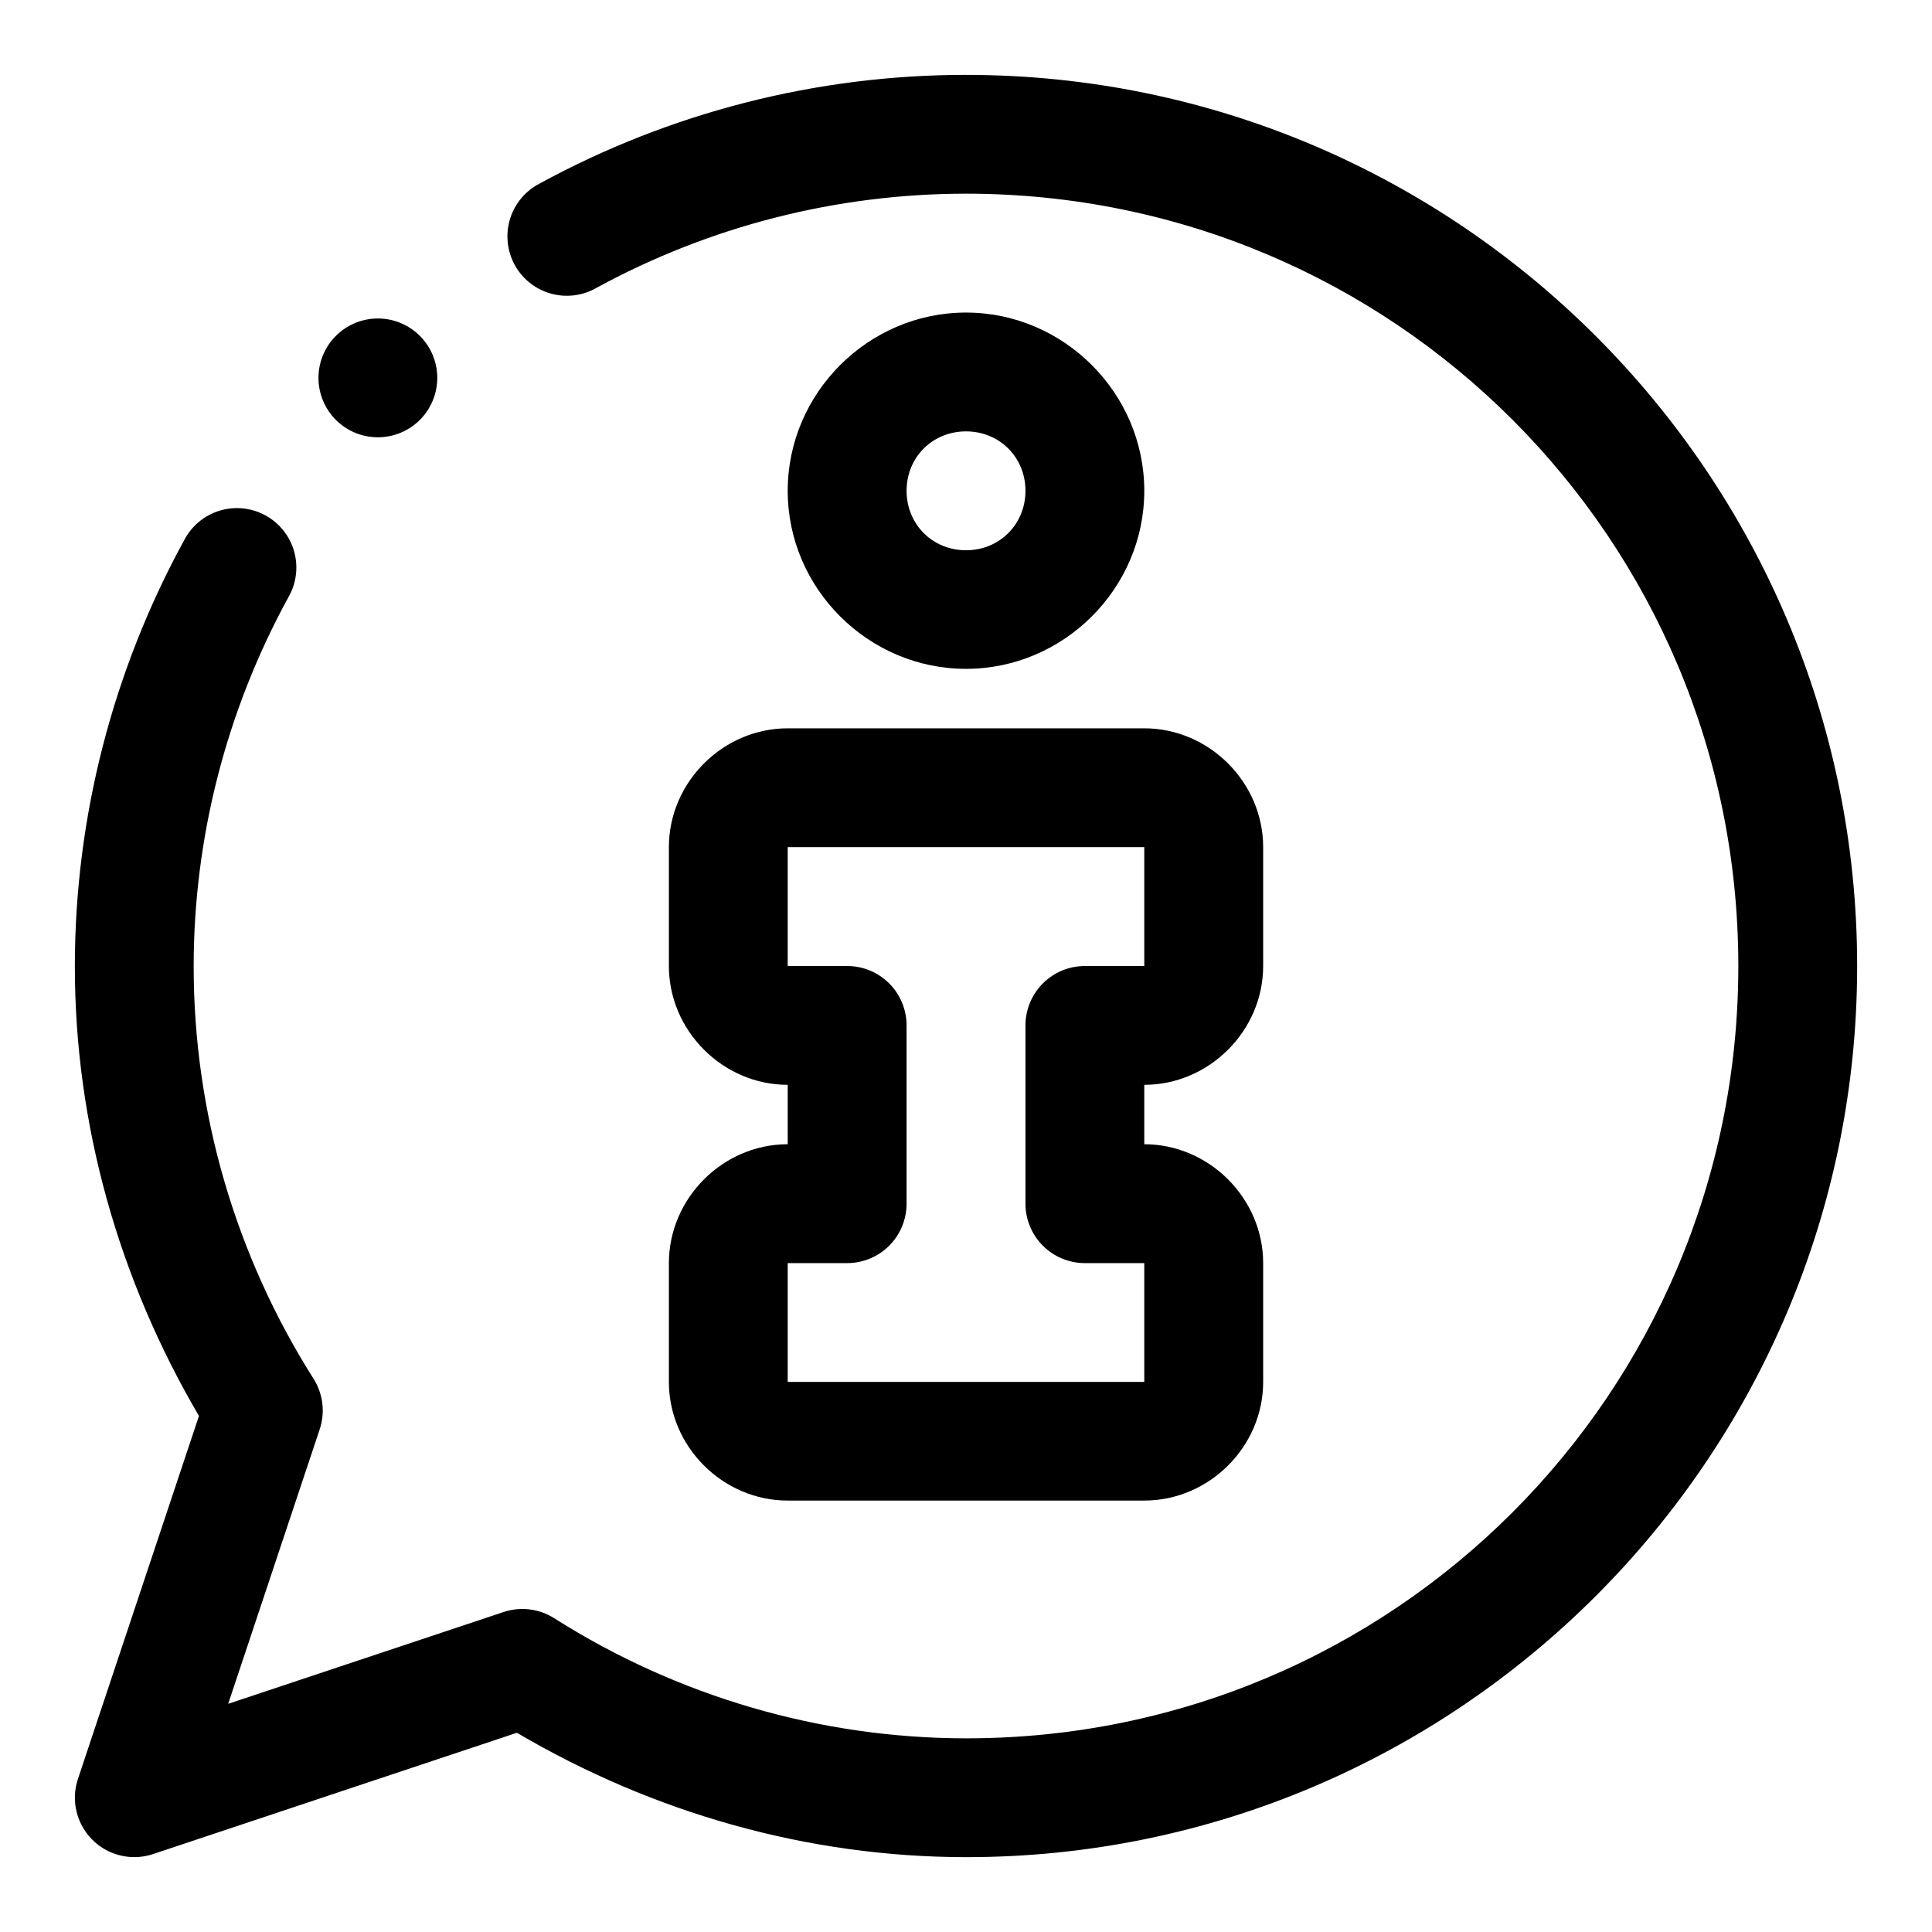 <?xml version="1.0" encoding="UTF-8"?>
<!-- Uploaded to: SVG Repo, www.svgrepo.com, Generator: SVG Repo Mixer Tools -->
<svg fill="#000000" width="800px" height="800px" version="1.1" viewBox="144 144 512 512" xmlns="http://www.w3.org/2000/svg">
 <path d="m400 163.84c-39.492 0.004-78.352 9.914-113.02 28.816-3.762 1.945-6.578 5.324-7.82 9.371-1.238 4.051-0.797 8.43 1.23 12.148 2.027 3.715 5.465 6.461 9.543 7.613 4.074 1.152 8.441 0.617 12.113-1.488 30.051-16.387 63.73-24.969 97.957-24.973 113.22 0 204.67 91.449 204.67 204.68 0 113.22-91.445 204.73-204.66 204.67-38.637-0.023-76.496-11.121-109.16-31.844-3.996-2.527-8.922-3.125-13.406-1.629l-72.973 24.324 24.246-72.738c1.5-4.488 0.902-9.41-1.629-13.41-20.73-32.73-31.789-70.652-31.766-109.36 0.023-34.172 8.711-67.805 25.141-97.816 2.094-3.668 2.625-8.023 1.477-12.09-1.148-4.062-3.883-7.496-7.586-9.523-3.703-2.031-8.07-2.488-12.113-1.27-4.043 1.223-7.426 4.012-9.391 7.754-18.945 34.602-28.988 73.418-29.016 112.91-0.027 42.055 11.656 83.09 32.891 119.25l-32.074 96.203c-1.234 3.715-1.043 7.758 0.543 11.34 1.582 3.582 4.445 6.445 8.027 8.031 3.582 1.582 7.625 1.777 11.34 0.539l96.418-32.148c36.078 21.223 77.012 32.941 119 32.965 130.25 0.059 236.18-105.92 236.18-236.16 0-130.24-105.92-236.16-236.16-236.16zm0 62.992c-25.902 0-47.25 21.336-47.25 47.234s21.348 47.184 47.25 47.184c25.898 0 47.246-21.285 47.246-47.184s-21.348-47.234-47.246-47.234zm-155.63 1.57c-4.254-0.062-8.352 1.602-11.359 4.613-2.953 2.949-4.613 6.953-4.613 11.129s1.66 8.18 4.613 11.133c2.949 2.953 6.953 4.609 11.129 4.609s8.18-1.656 11.133-4.609c2.953-2.953 4.609-6.957 4.609-11.133s-1.656-8.18-4.609-11.129c-2.894-2.898-6.805-4.555-10.902-4.613zm155.63 29.918c8.879 0 15.758 6.863 15.758 15.746 0 8.879-6.879 15.758-15.758 15.758-8.883 0-15.746-6.879-15.746-15.758 0-8.883 6.863-15.746 15.746-15.746zm-47.25 78.691c-17.172 0-31.488 14.316-31.488 31.488v31.504c0 17.172 14.316 31.488 31.488 31.488v15.742c-17.172 0-31.488 14.328-31.488 31.504v31.488c0 17.172 14.316 31.441 31.488 31.441h94.496c17.172 0 31.504-14.27 31.504-31.441v-31.488c0-17.176-14.332-31.504-31.504-31.504v-15.742c17.172 0 31.504-14.316 31.504-31.488v-31.504c0-17.172-14.332-31.488-31.504-31.488zm0 31.488h94.496v31.504h-15.742c-4.176 0-8.184 1.656-11.133 4.609-2.953 2.953-4.613 6.957-4.613 11.133v47.246c0 4.176 1.66 8.18 4.613 11.133 2.949 2.953 6.957 4.613 11.133 4.613h15.742v31.488h-94.496v-31.488h15.762c4.176 0 8.18-1.66 11.133-4.613 2.949-2.953 4.609-6.957 4.609-11.133v-47.246c0-4.176-1.66-8.18-4.609-11.133-2.953-2.953-6.957-4.609-11.133-4.609h-15.762z" fill-rule="evenodd"/>
</svg>